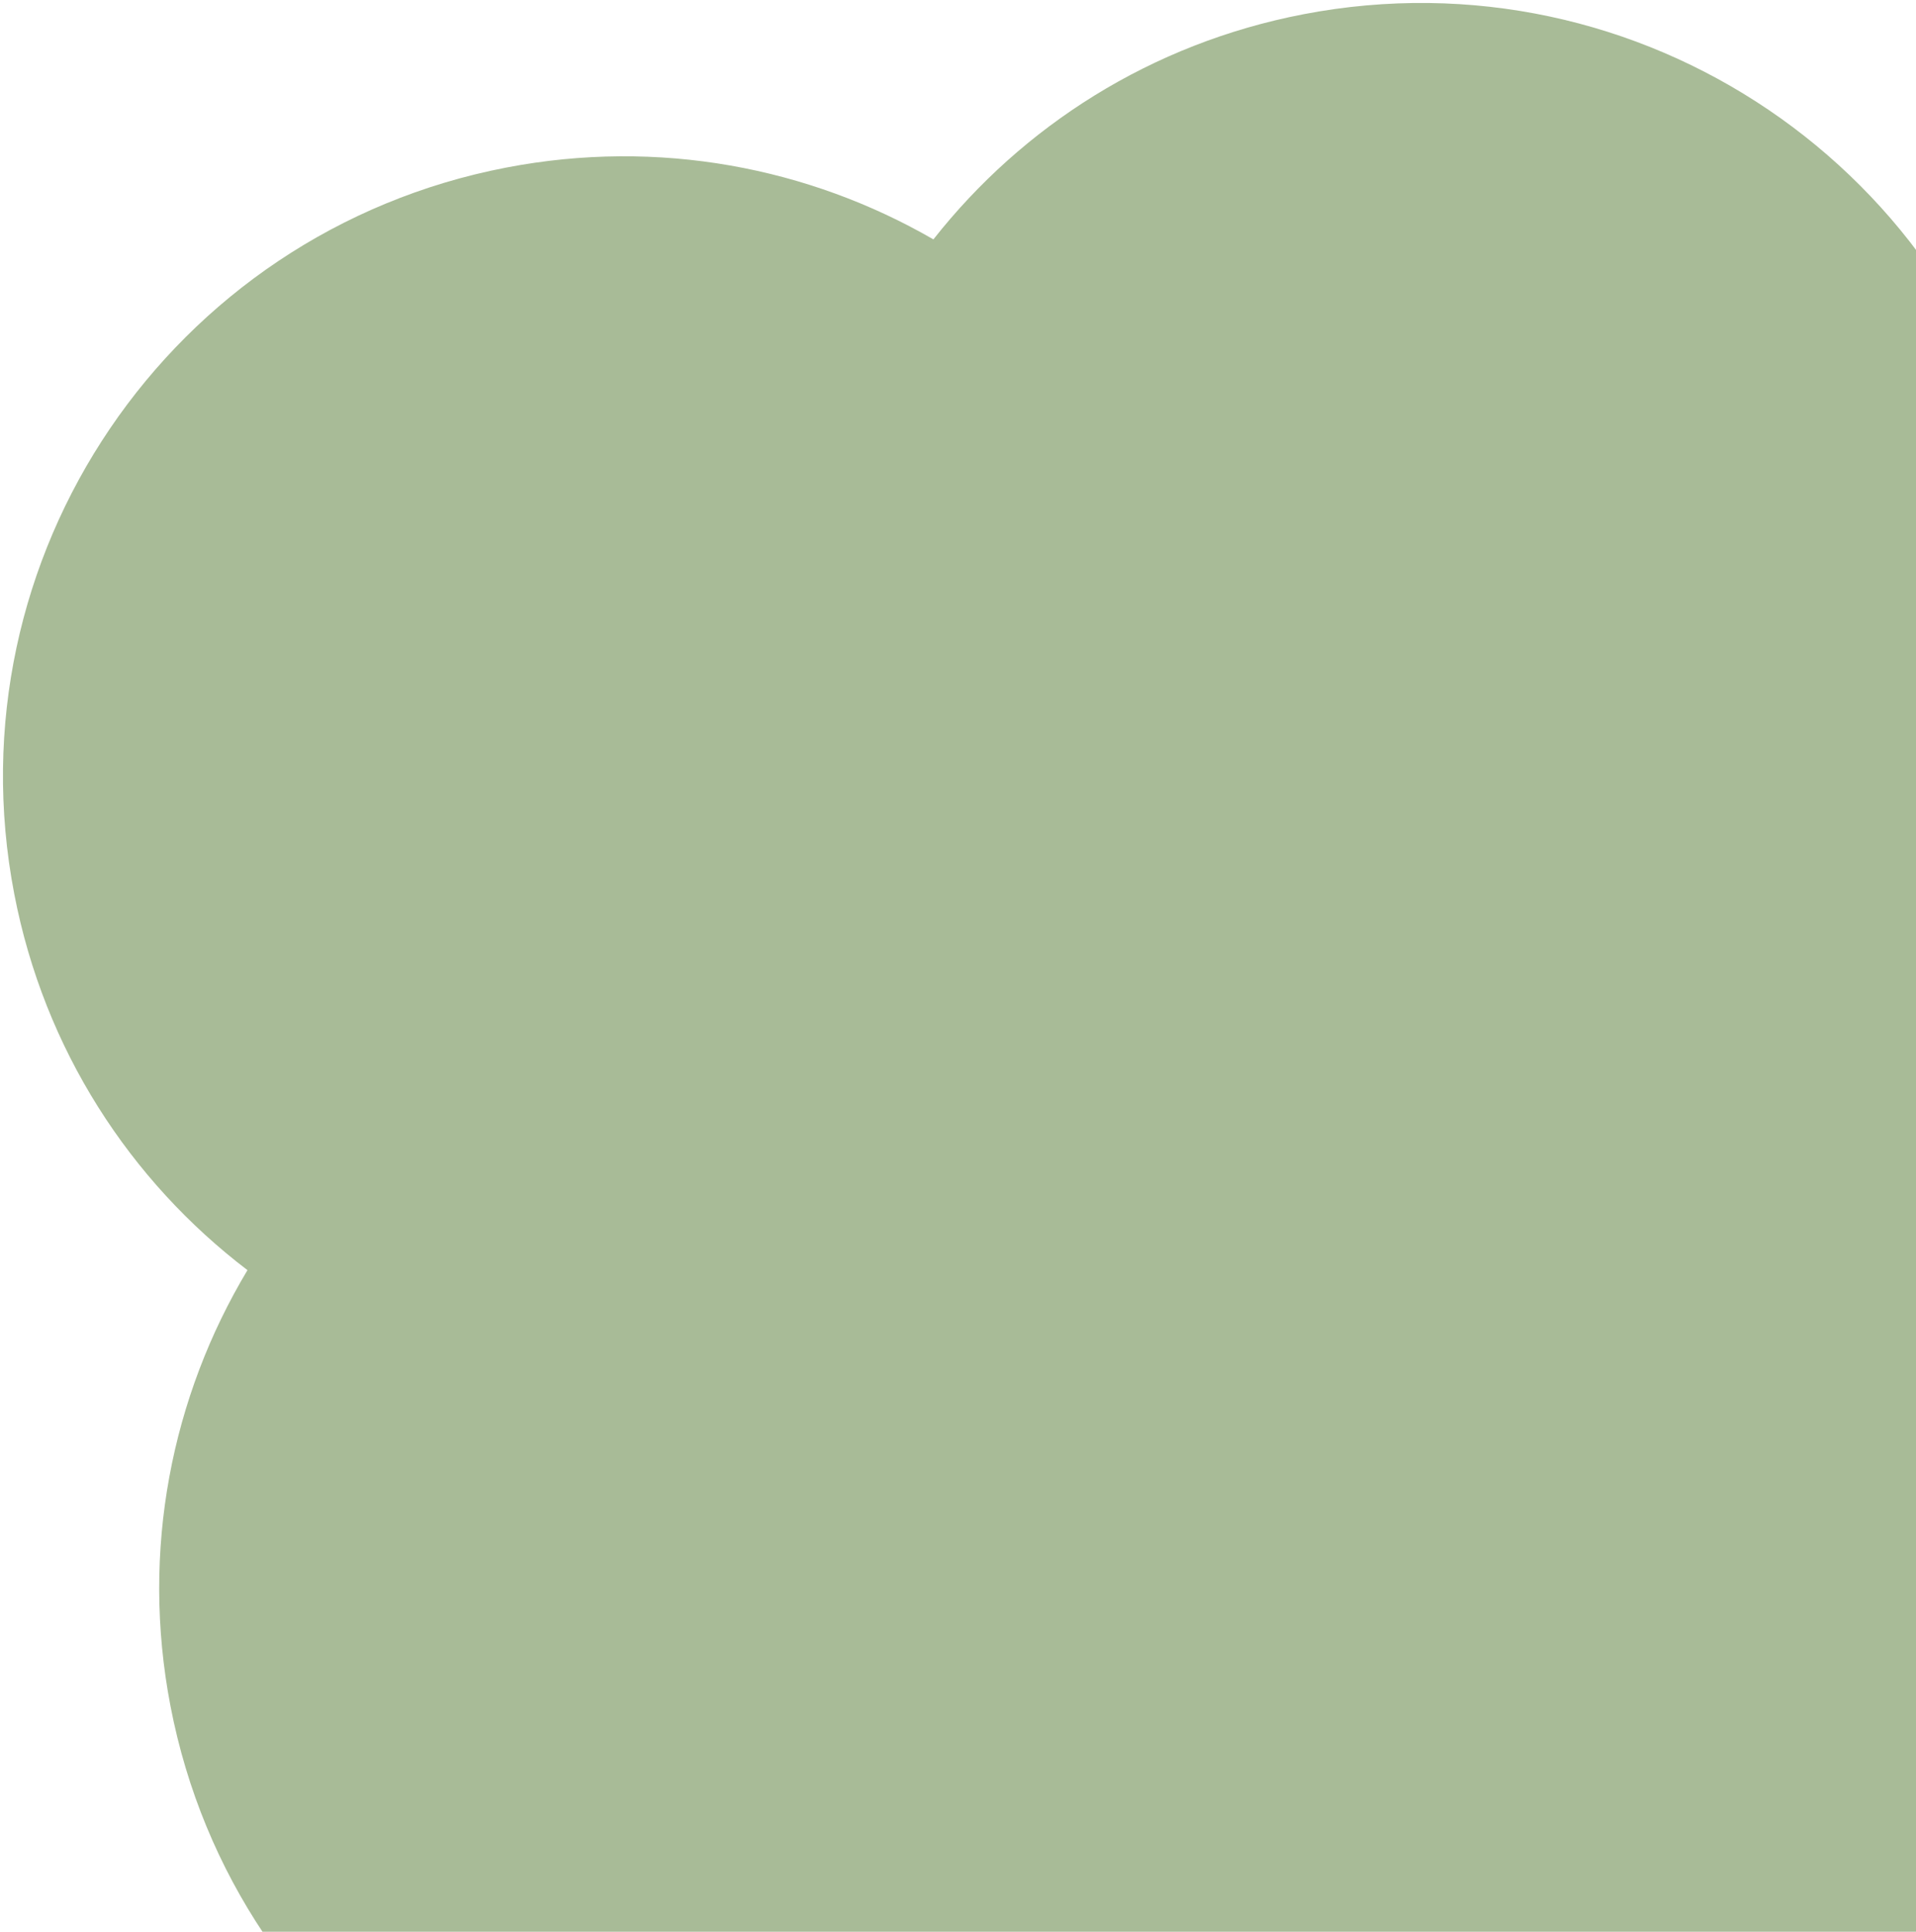 <?xml version="1.0" encoding="UTF-8"?> <svg xmlns="http://www.w3.org/2000/svg" width="242" height="244" viewBox="0 0 242 244" fill="none"><path fill-rule="evenodd" clip-rule="evenodd" d="M246.646 119.005C256.211 103.049 260.162 83.648 256.371 63.942C248.198 21.448 207.124 -6.374 164.63 1.799C145.379 5.502 129.139 15.957 117.893 30.237C102.152 21.148 83.193 17.463 63.942 21.166C21.448 29.339 -6.374 70.413 1.799 112.907C5.59 132.613 16.455 149.164 31.257 160.433C21.692 176.389 17.741 195.79 21.532 215.496C29.705 257.99 70.779 285.812 113.273 277.639C132.524 273.936 148.764 263.481 160.01 249.201C175.751 258.29 194.71 261.975 213.961 258.272C256.455 250.099 284.277 209.025 276.104 166.531C272.313 146.825 261.448 130.274 246.646 119.005Z" fill="#A8BB97"></path></svg> 